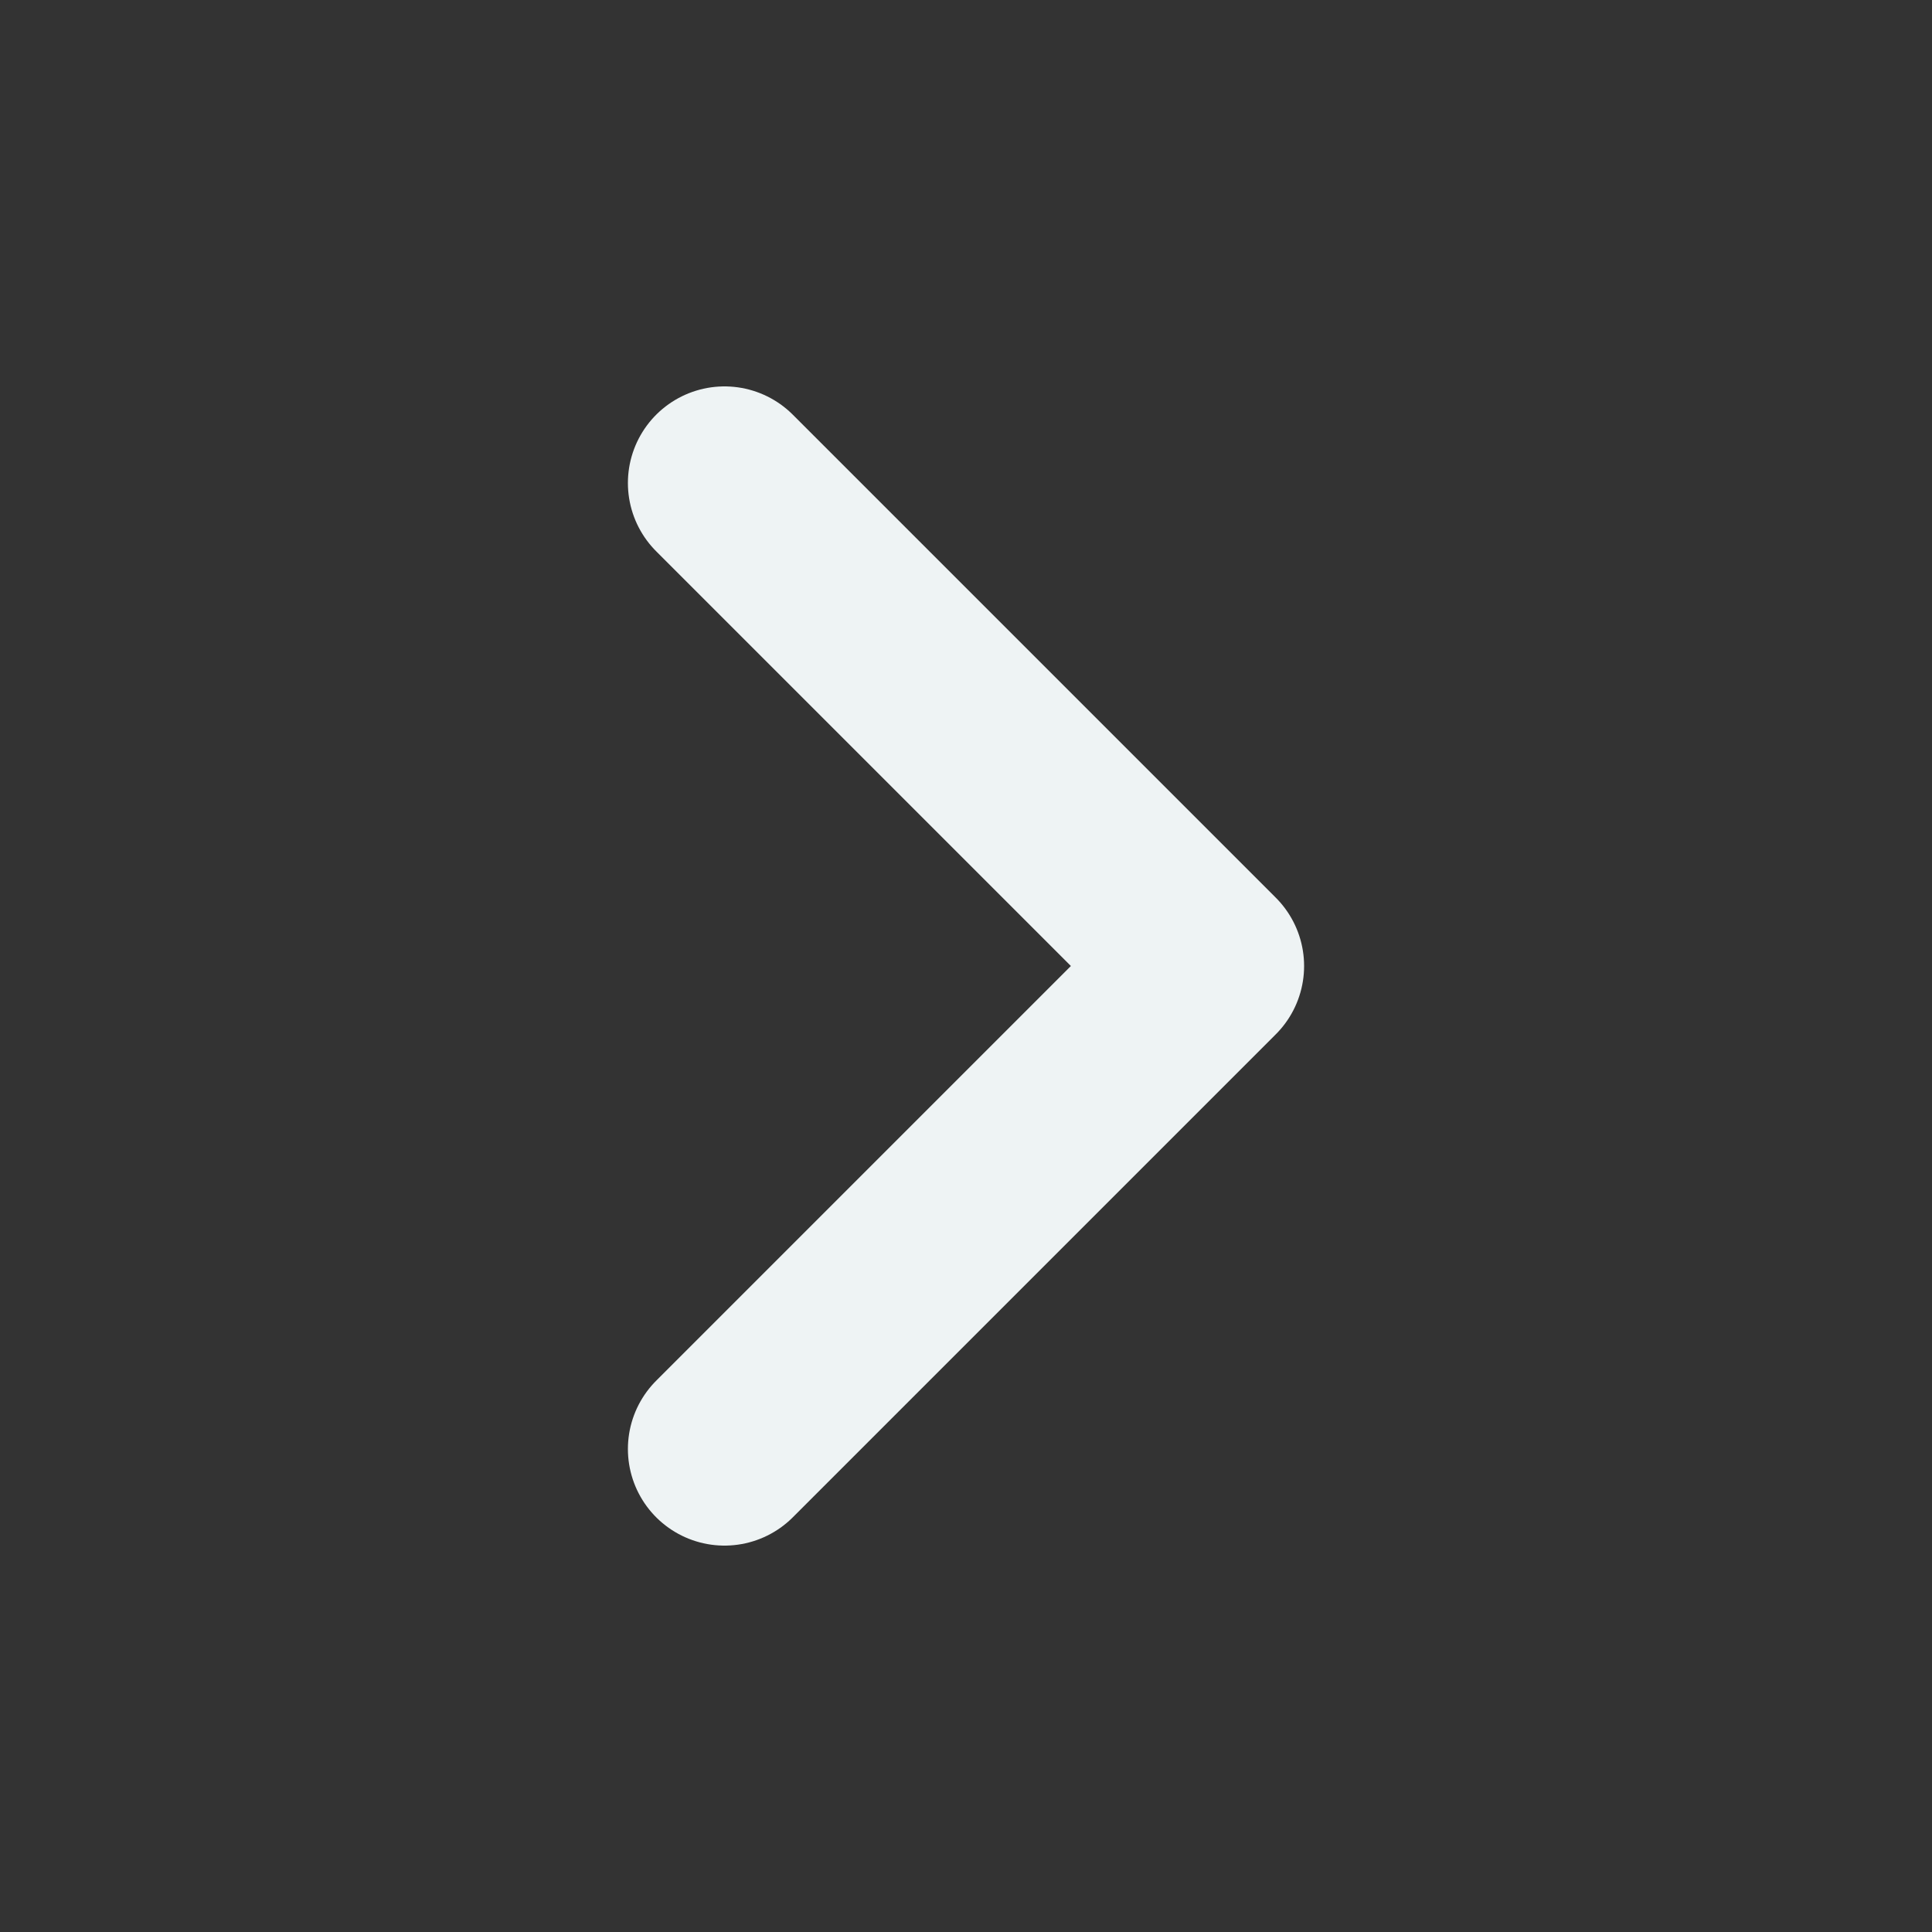 <svg width="16" height="16" viewBox="0 0 16 16" fill="none" xmlns="http://www.w3.org/2000/svg">
<rect x="0" y="0" width="16" height="16" fill="#333333" stroke="none"/>
<path d="M6 12L10 8L6 4" stroke="#EEF3F4" stroke-width="1.6" stroke-linecap="round" stroke-linejoin="round"/>
</svg>
